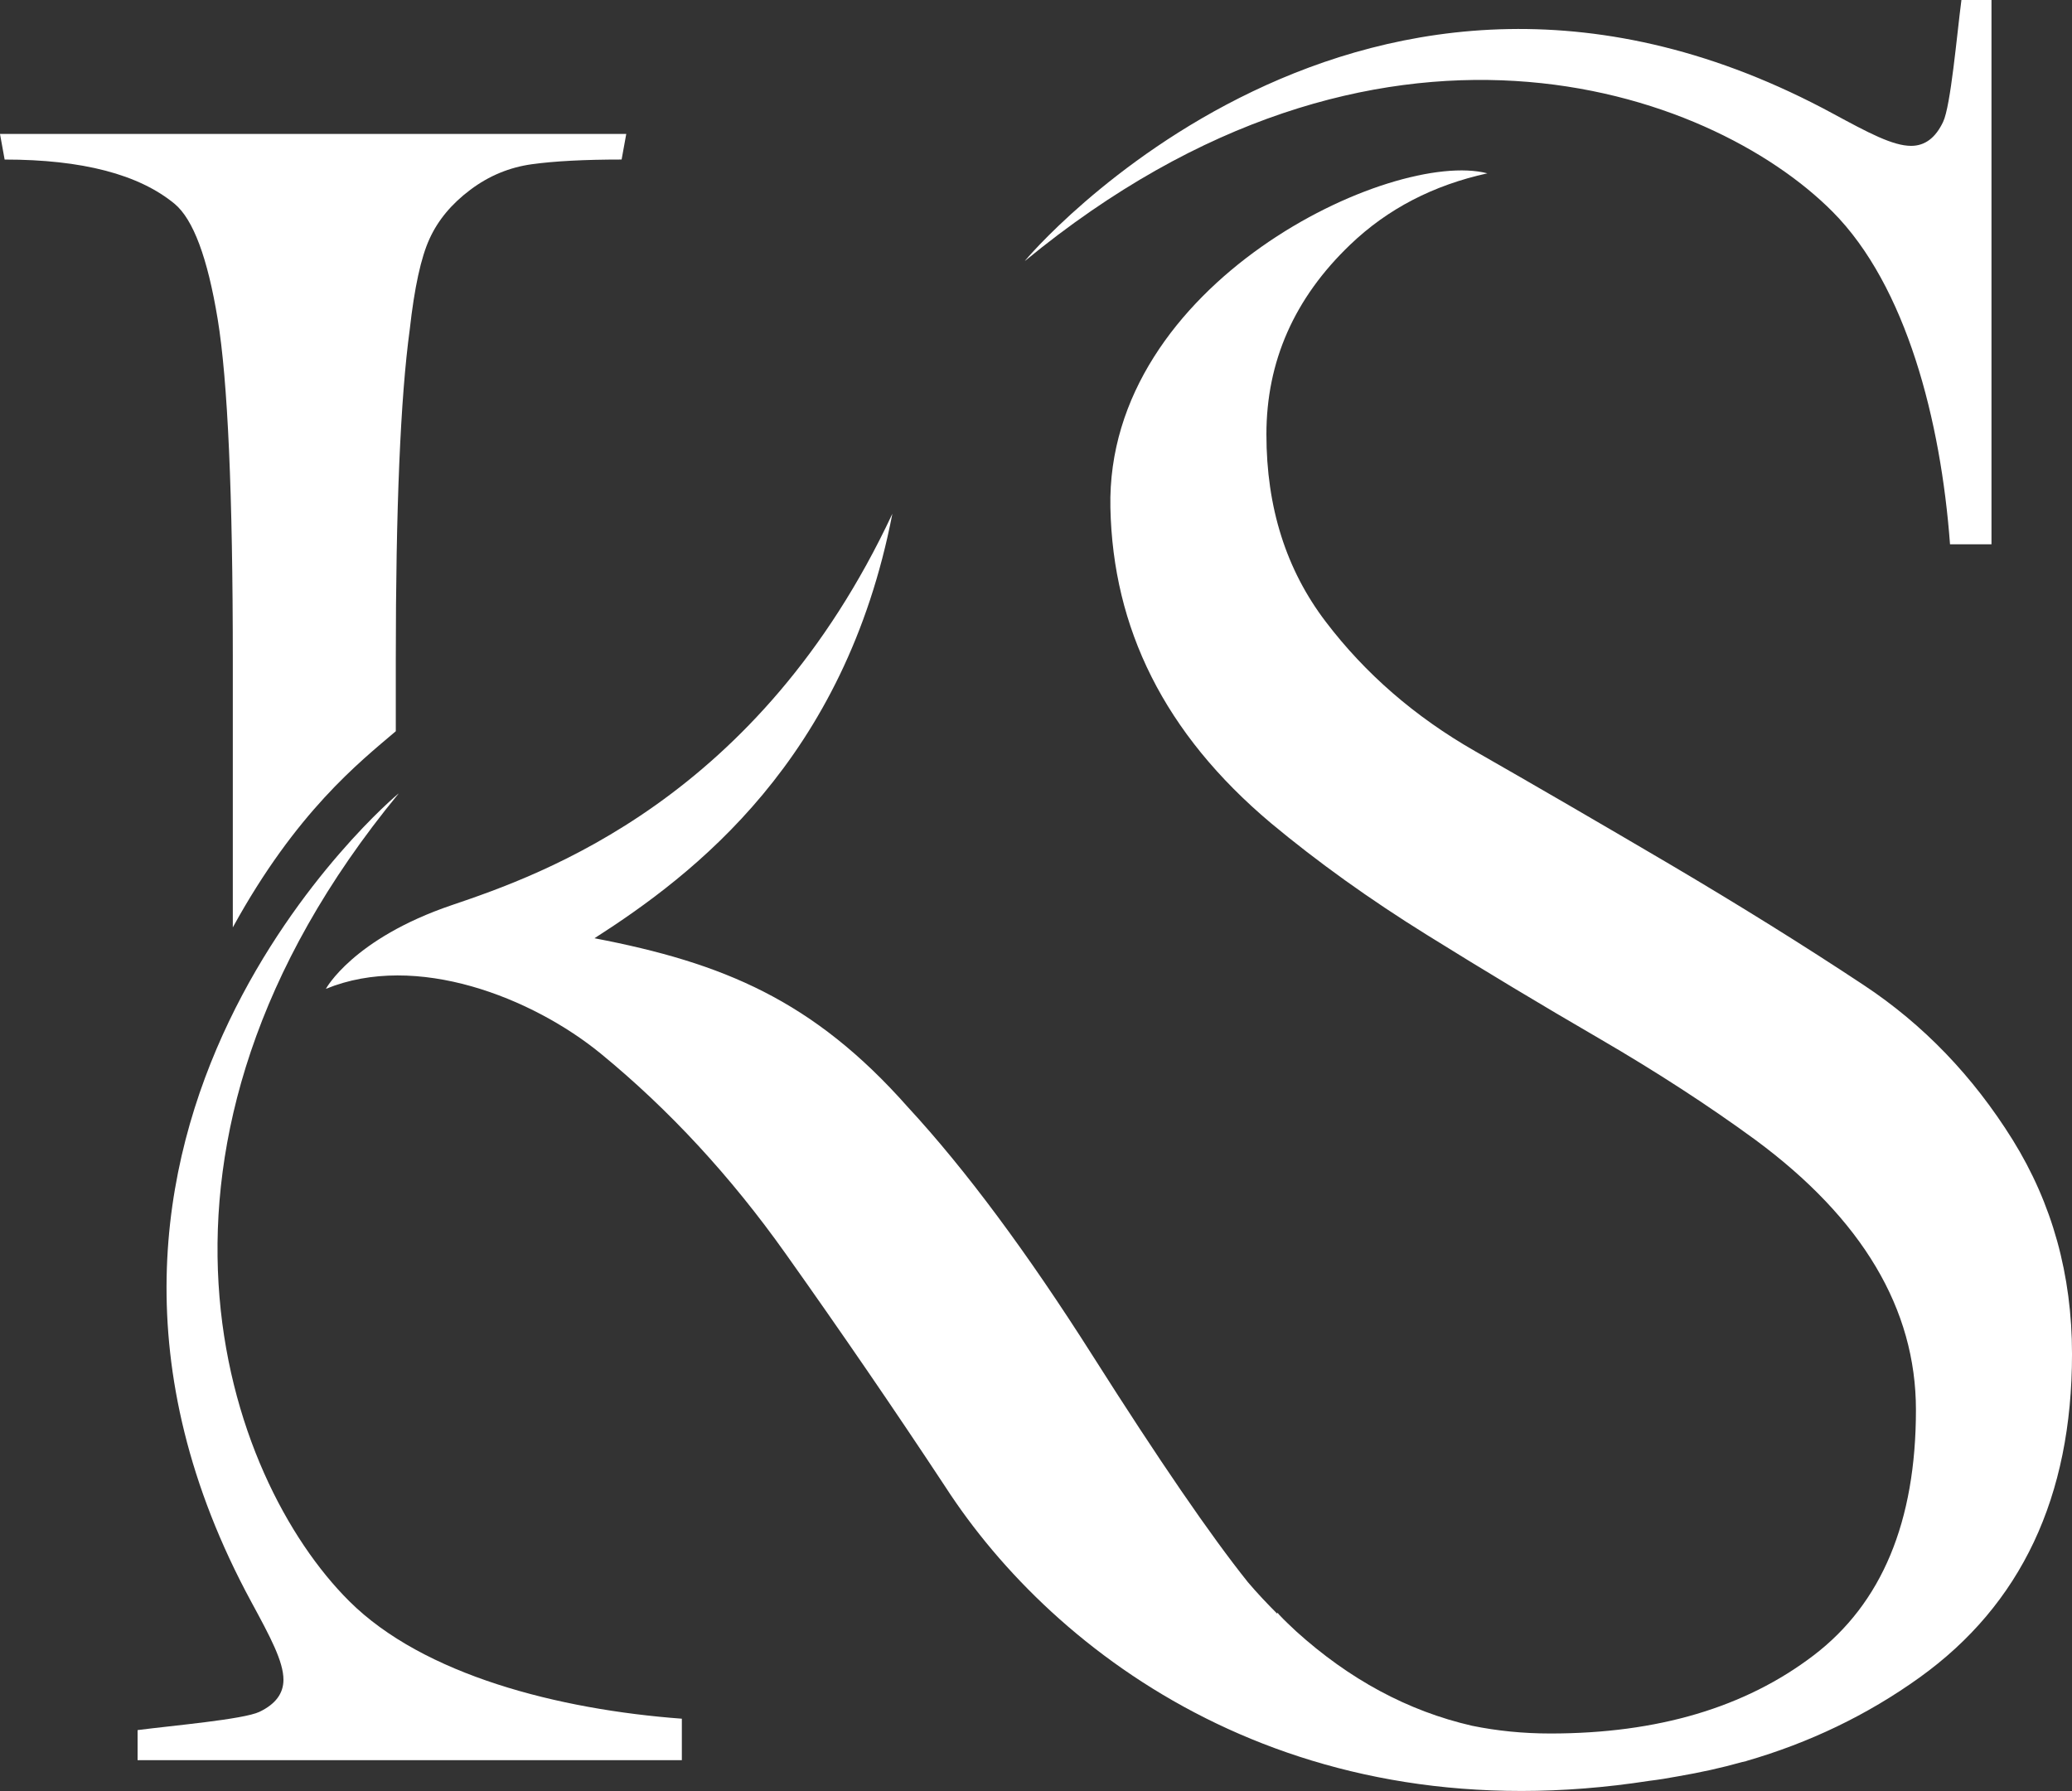 <?xml version="1.0" encoding="UTF-8"?> <!-- Generator: Adobe Illustrator 16.0.0, SVG Export Plug-In . SVG Version: 6.00 Build 0) --> <svg xmlns="http://www.w3.org/2000/svg" xmlns:xlink="http://www.w3.org/1999/xlink" id="Layer_1" x="0px" y="0px" width="120.771px" height="104.393px" viewBox="0 0 120.771 104.393" xml:space="preserve"><rect x="0" y="0" width="120.771" height="104.393" fill="#333333" stroke="none"/> <path fill="#FFFFFF" d="M15.123,99.78c-0.933,0.443-5.062,0.799-7.103,1.064v1.753h31.723v-2.417 c-7.19-0.534-15.055-2.541-19.38-6.844c-7.204-7.161-14.087-26.493,2.878-47.088c-0.062,0.002-23.463,19.718-8.584,47.142 c1.104,2.035,1.865,3.458,1.865,4.521C16.521,98.713,16.056,99.333,15.123,99.78"></path> <path fill="#FFFFFF" d="M106.818,12.343c4.3,4.325,6.311,12.189,6.843,19.383h2.417V0h-1.752c-0.267,2.042-0.622,6.171-1.068,7.104 c-0.442,0.935-1.062,1.398-1.864,1.398c-1.063,0-2.49-0.761-4.524-1.862c-27.423-14.88-47.135,8.519-47.14,8.58 C80.328-1.745,99.657,5.142,106.818,12.343"></path> <path fill="#FFFFFF" d="M10.178,11.881c1.086,0.906,1.92,3.142,2.51,6.719c0.587,3.573,0.882,10.198,0.882,19.878v15.578 c3.7-6.74,7.375-9.625,9.5-11.434v-4.145c0-8.862,0.271-15.287,0.813-19.27c0.271-2.44,0.656-4.207,1.155-5.291 c0.494-1.087,1.288-2.037,2.374-2.852c1.084-0.816,2.281-1.311,3.597-1.492c1.308-0.18,3.053-0.273,5.223-0.273l0.271-1.491H0 L0.27,9.3C4.794,9.3,8.096,10.163,10.178,11.881"></path> <path fill="#FFFFFF" d="M18.994,57.639c5.278-2.167,12.036,0.517,16.019,3.771c3.979,3.262,7.576,7.148,10.787,11.676 c3.212,4.523,6.312,9.046,9.296,13.569c6.399,9.889,20.342,20.361,41.051,17.145c0.262-0.031,0.523-0.069,0.783-0.109 c0.29-0.048,0.579-0.097,0.872-0.151c1.285-0.22,2.54-0.494,3.756-0.837c0.081-0.021,0.16-0.03,0.244-0.053l-0.016-0.003 c3.68-1.063,7.047-2.678,10.095-4.864c5.927-4.252,8.891-10.536,8.891-18.86c0-4.614-1.154-8.773-3.461-12.486 c-2.31-3.707-5.202-6.718-8.687-9.023c-3.482-2.306-7.262-4.657-11.329-7.058c-4.072-2.396-7.852-4.591-11.335-6.581 c-3.479-1.99-6.377-4.499-8.683-7.531c-2.312-3.031-3.461-6.669-3.461-10.926c0-4.251,1.626-7.938,4.885-11.057 c2.183-2.093,4.854-3.469,7.995-4.158c-5.548-1.439-22.251,6.367-21.974,19.489c0.147,7.013,3.123,13.145,9.362,18.39 c2.715,2.261,5.744,4.434,9.093,6.515c3.35,2.084,6.695,4.096,10.044,6.039c3.347,1.948,6.374,3.914,9.092,5.902 c6.242,4.611,9.362,9.862,9.362,15.74c0,6.516-1.99,11.286-5.971,14.316c-3.981,3.034-9.092,4.549-15.335,4.549 c-1.586,0-3.107-0.152-4.566-0.451c-3.759-0.861-7.168-2.717-10.254-5.505c-0.333-0.316-0.668-0.62-0.99-0.968 c-0.035-0.035-0.062-0.08-0.097-0.121c-0.005,0.021-0.013,0.046-0.015,0.065c-0.582-0.584-1.157-1.188-1.712-1.842 c-2.172-2.716-5.18-7.102-9.025-13.165c-3.844-6.06-7.442-10.898-10.788-14.519c-5.52-6.246-10.795-8.416-18.271-9.848 c5.789-3.711,14.591-10.397,17.363-24.745C44.224,46.59,31.581,50.978,26.341,52.756C20.56,54.718,18.994,57.639,18.994,57.639"></path> </svg> 
